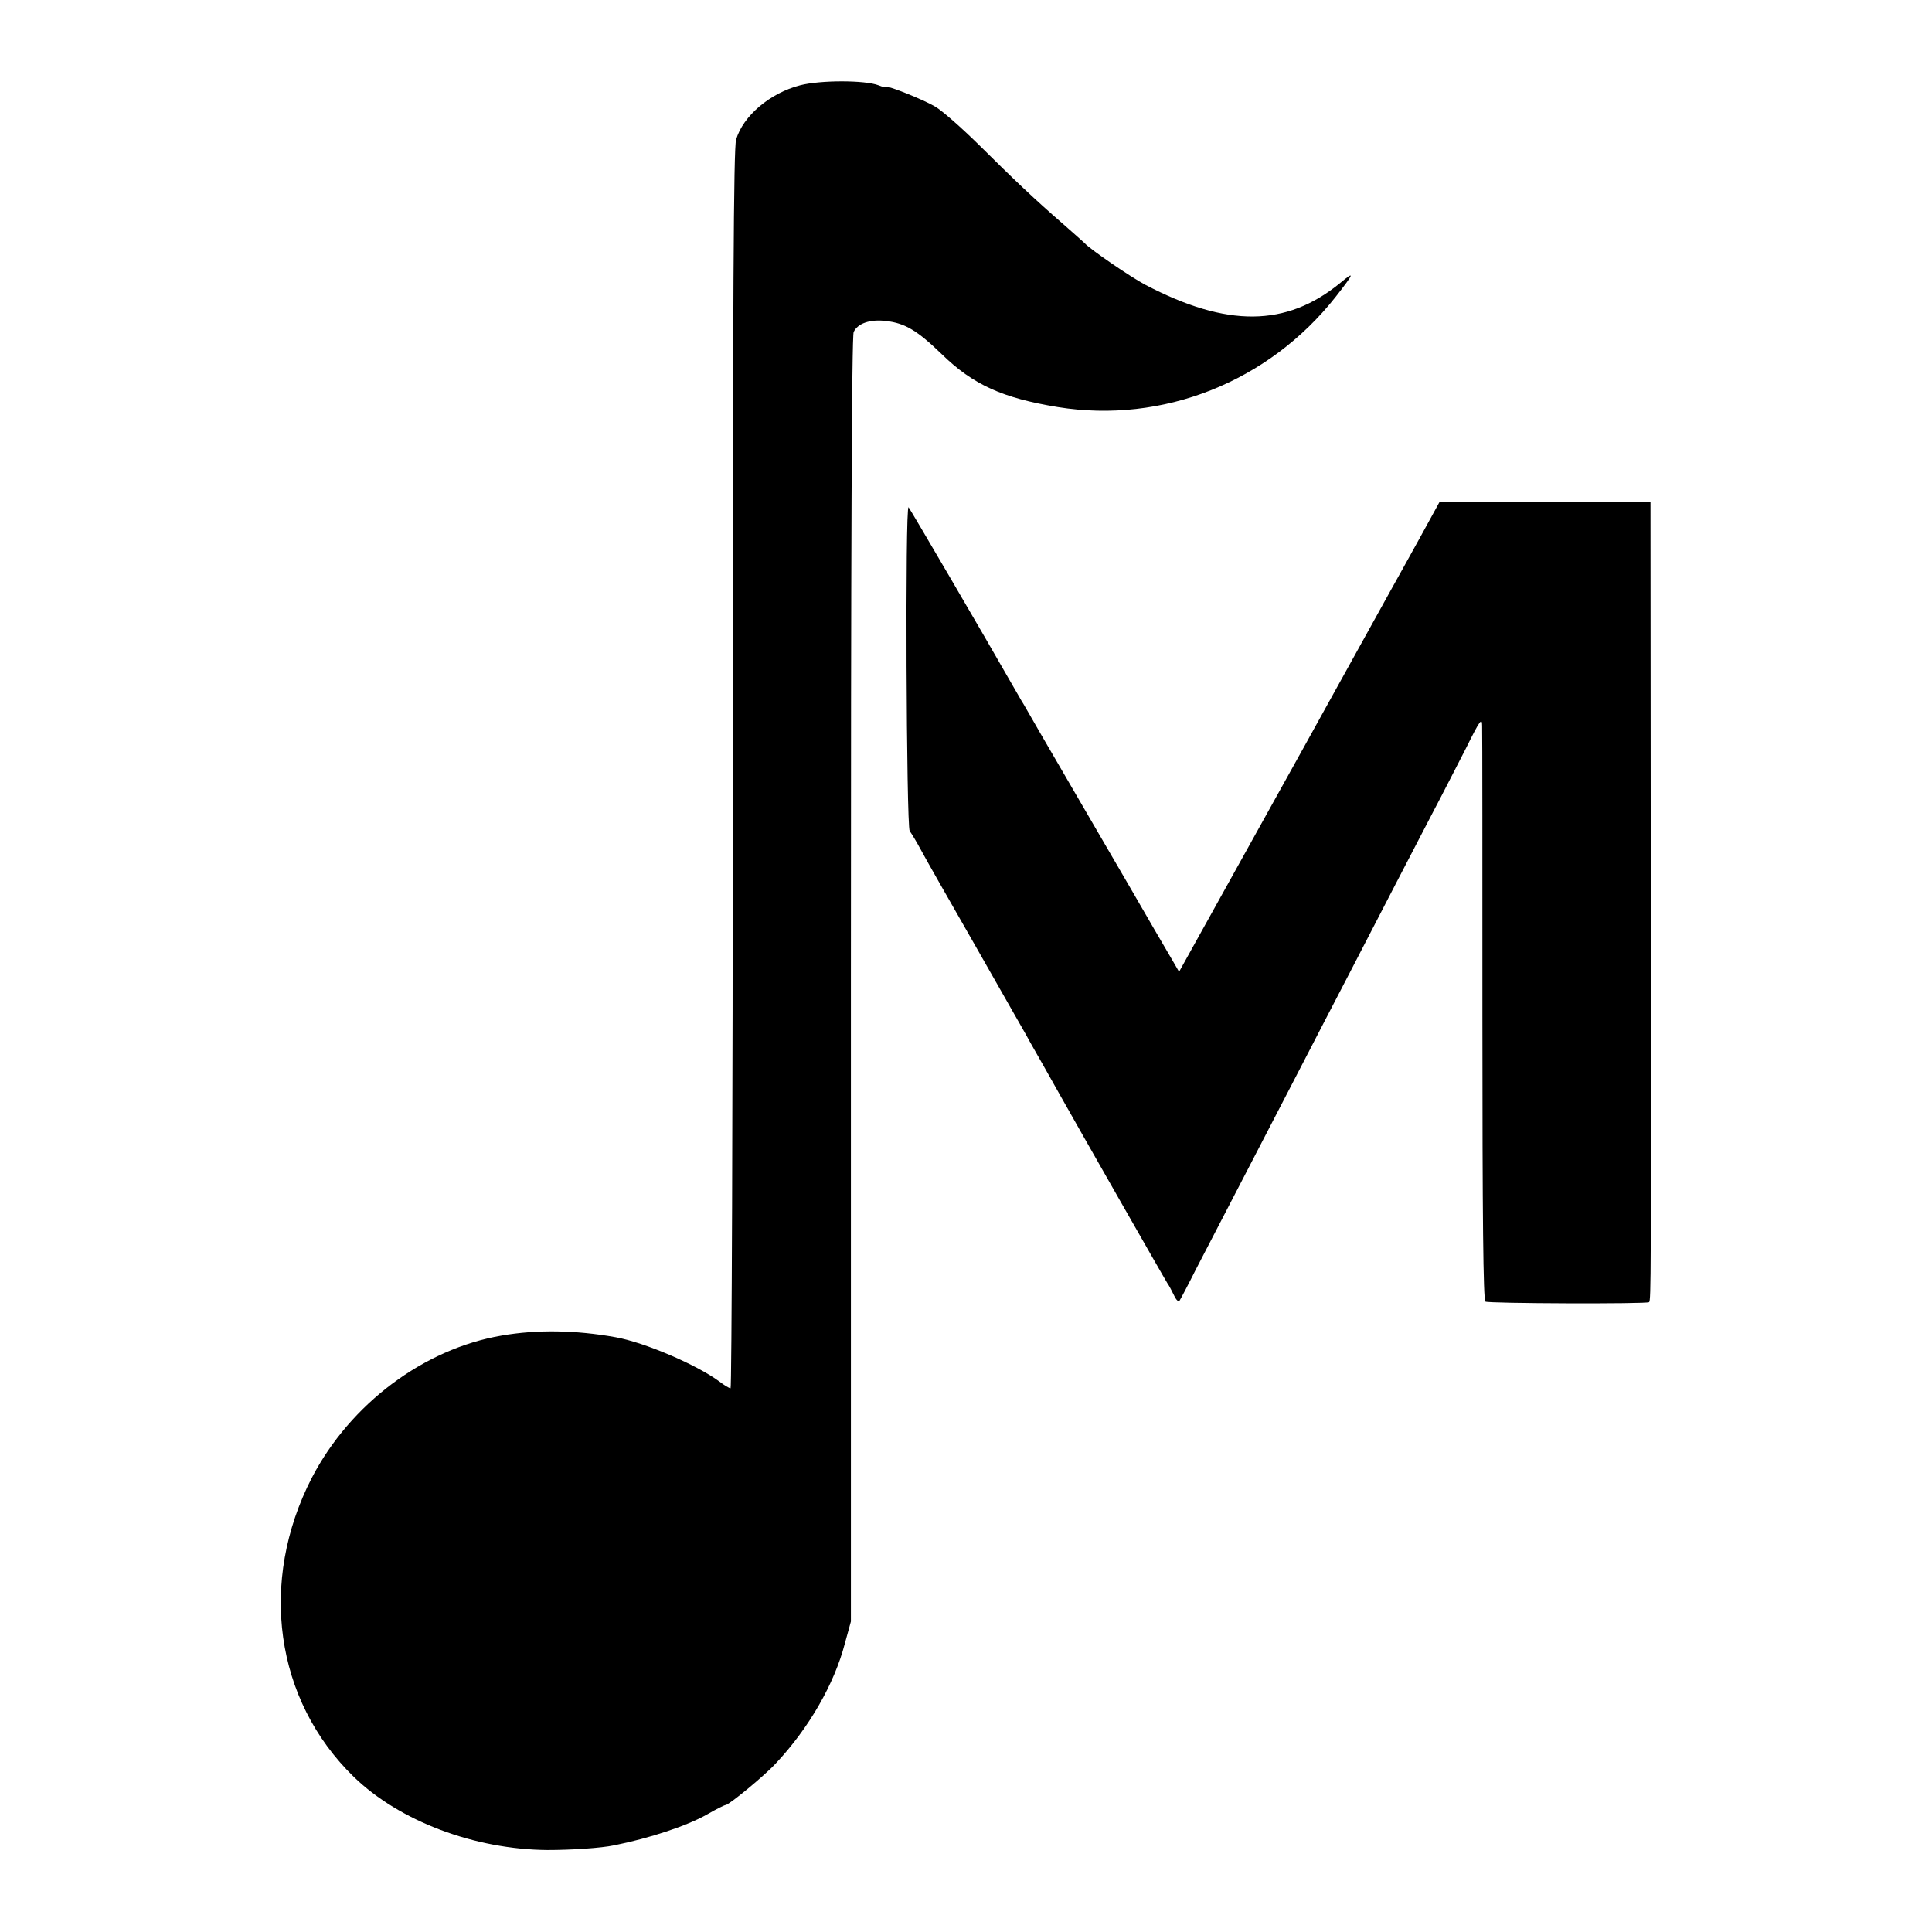 <?xml version="1.0" standalone="no"?>
<!DOCTYPE svg PUBLIC "-//W3C//DTD SVG 20010904//EN"
 "http://www.w3.org/TR/2001/REC-SVG-20010904/DTD/svg10.dtd">
<svg version="1.0" xmlns="http://www.w3.org/2000/svg"
 width="700pt" height="700pt" viewBox="0 0 700 700"
 preserveAspectRatio="xMidYMid meet">
<g transform="translate(0,700) scale(0.1,-0.1)"
fill="#000000" stroke="none">
<path d="M2899 6691 c-109 -28 -207 -111 -232 -197 -9 -32 -12 -553 -12 -2283
0 -1233 -4 -2241 -8 -2241 -5 0 -23 11 -40 24 -82 61 -271 142 -377 161 -145
26 -285 28 -412 6 -283 -48 -549 -248 -688 -515 -194 -377 -134 -806 152
-1084 166 -161 438 -263 702 -265 84 0 194 7 241 17 130 26 265 71 337 112 33
19 63 34 67 34 12 0 142 107 183 152 119 127 211 287 249 433 l22 80 0 2325
c0 1527 3 2332 10 2347 14 31 59 47 117 40 70 -8 114 -35 203 -121 113 -110
219 -158 420 -191 380 -61 763 91 1006 399 69 88 71 96 16 50 -195 -159 -409
-161 -705 -6 -53 28 -201 129 -220 151 -3 3 -39 35 -80 71 -100 87 -171 154
-304 286 -61 60 -132 123 -158 138 -46 27 -178 79 -178 71 0 -3 -12 0 -27 6
-49 19 -211 19 -284 0z"/>
<path d="M5142 5047 c-40 -72 -85 -154 -101 -182 -35 -63 -172 -311 -216 -390
-18 -33 -150 -271 -293 -528 l-260 -468 -22 38 c-22 37 -115 197 -150 258 -10
17 -97 167 -195 335 -98 168 -186 320 -196 338 -11 17 -27 47 -38 65 -105 184
-374 644 -379 649 -13 13 -8 -1158 4 -1173 6 -8 25 -39 41 -69 16 -30 103
-183 193 -340 89 -157 174 -305 188 -330 13 -25 42 -74 62 -110 20 -36 48 -85
62 -110 51 -91 378 -665 388 -680 6 -8 16 -28 24 -44 8 -17 16 -24 20 -18 4 6
30 55 57 109 138 266 233 449 349 673 70 135 164 317 210 405 131 254 228 440
297 573 36 68 91 176 124 240 52 105 59 113 59 82 1 -19 1 -495 1 -1057 0
-723 3 -1025 11 -1029 10 -7 587 -9 593 -2 7 7 7 93 6 1466 l-1 1432 -382 0
-383 0 -73 -133z"/>
</g>
</svg>
